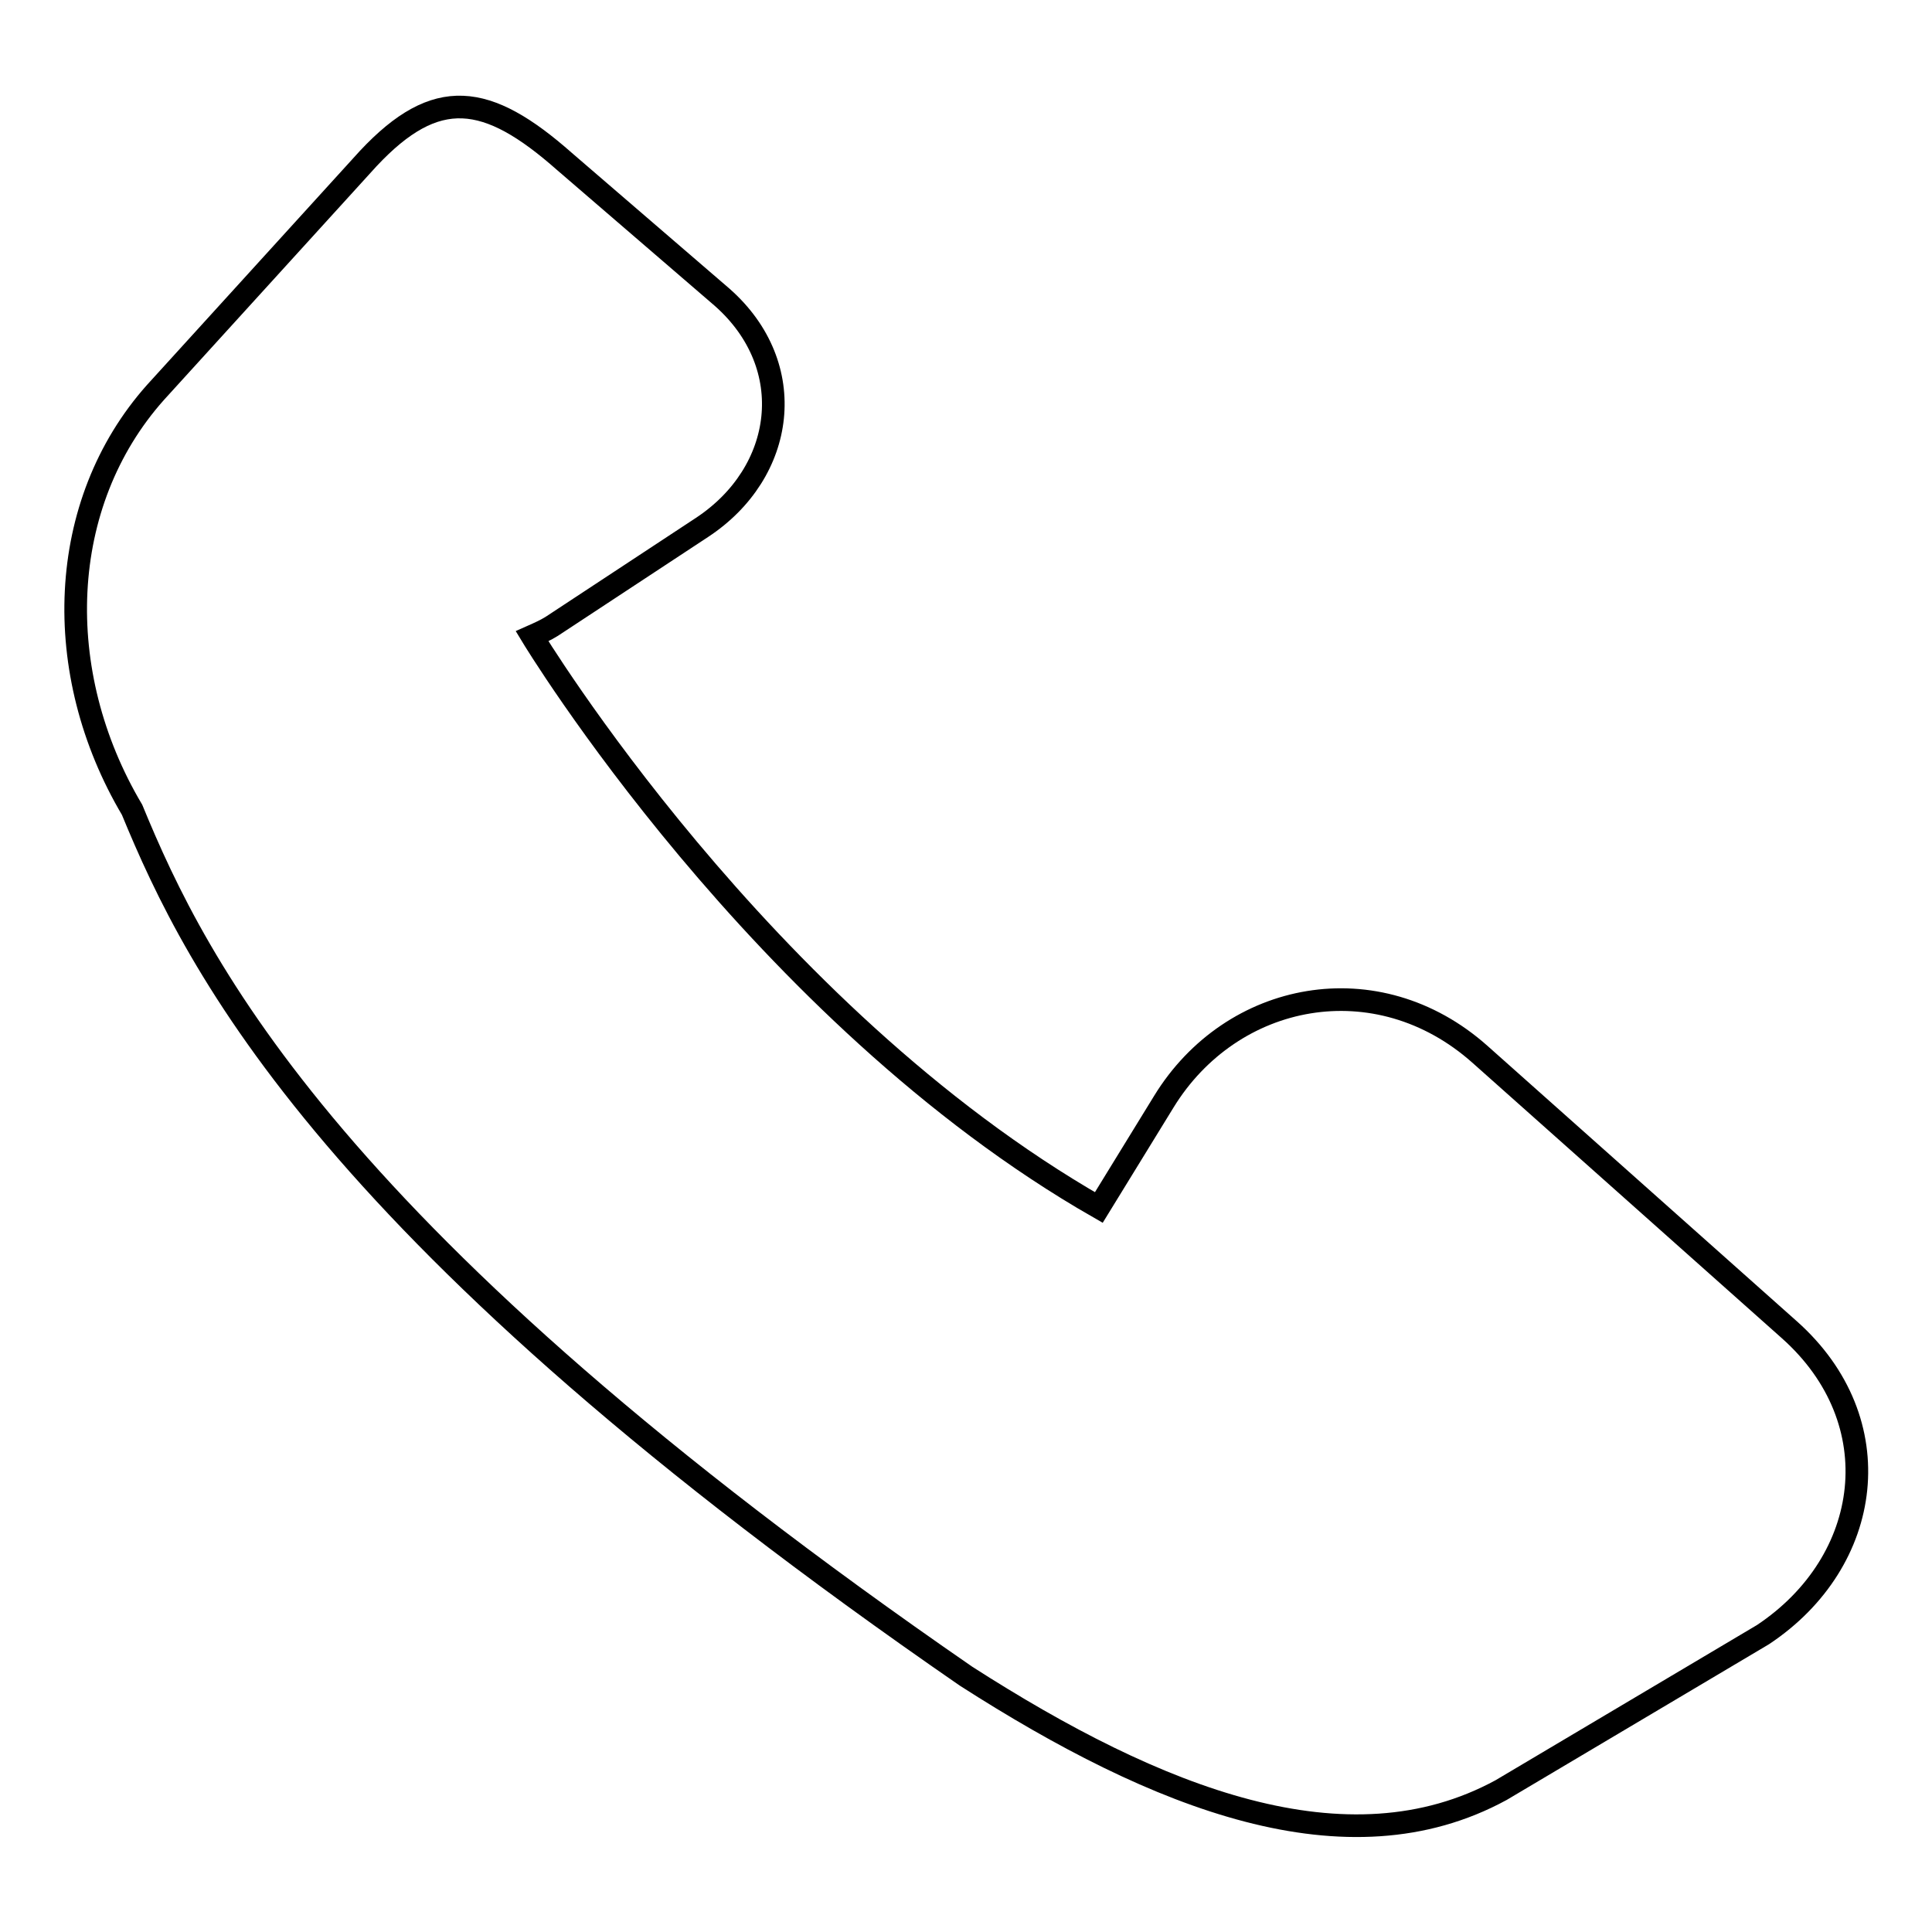 <?xml version="1.0" encoding="utf-8"?>
<!-- Svg Vector Icons : http://www.onlinewebfonts.com/icon -->
<!DOCTYPE svg PUBLIC "-//W3C//DTD SVG 1.1//EN" "http://www.w3.org/Graphics/SVG/1.1/DTD/svg11.dtd">
<svg version="1.1" xmlns="http://www.w3.org/2000/svg" xmlns:xlink="http://www.w3.org/1999/xlink" x="0px" y="0px" viewBox="0 0 256 256" enable-background="new 0 0 256 256" xml:space="preserve">
<g><g><path stroke-width="3" fill-opacity="0" stroke="#000000"  d="M237.1,176.2l-41-36.5c-13.6-12.1-32.9-8.4-41.9,6.3l-8.6,14c-44.9-25.7-75.1-75.7-75.1-75.7c0.9-0.4,1.8-0.8,2.6-1.3l19.9-13.1c11.1-7.3,13-21.4,2.7-30.5l-20.9-18c-10.3-9.1-17-10-26-0.4L20.6,52C7.5,66.7,6.7,89.1,17.5,107.3c8.6,20.9,26.3,56.7,110.5,114.8c25.4,16.3,50.5,26.2,70.9,15.1l34.7-20.6C248.2,206.9,250.7,188.3,237.1,176.2z"/></g></g>
</svg>
